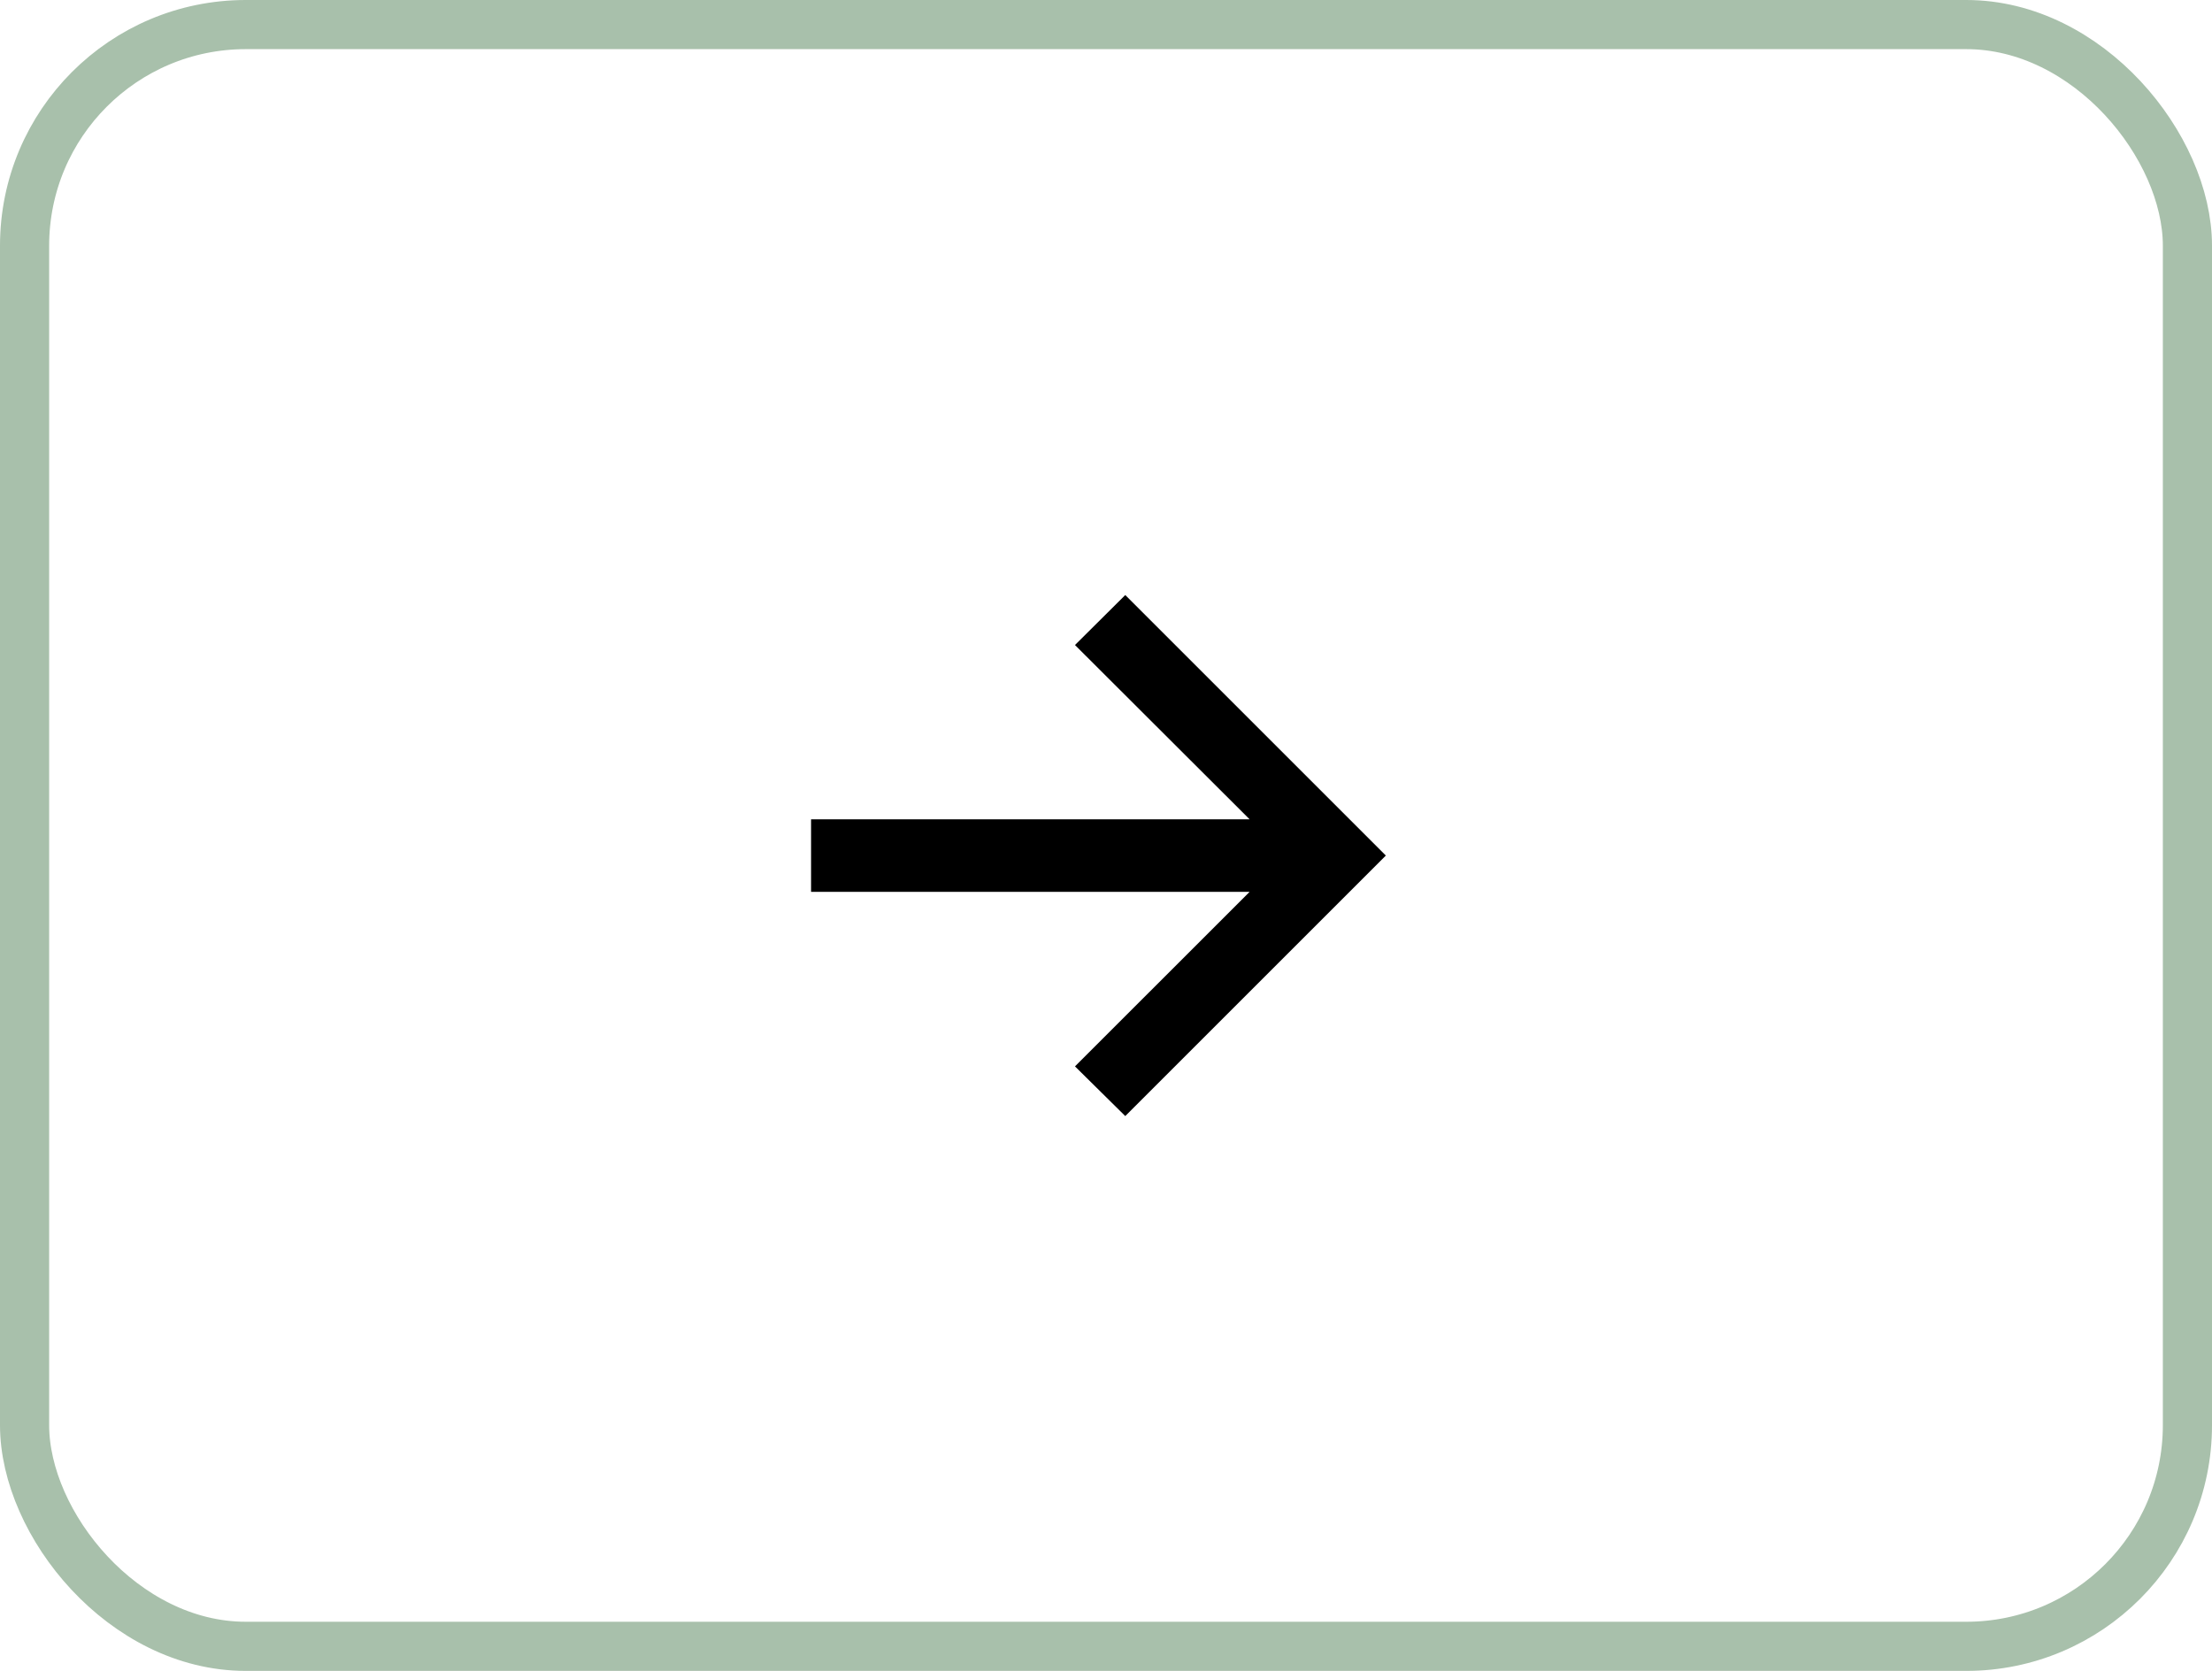 <?xml version="1.0" encoding="UTF-8"?> <svg xmlns="http://www.w3.org/2000/svg" width="45" height="34" viewBox="0 0 45 34" fill="none"><rect x="0.5" y="0.5" width="44" height="33" rx="4.5" stroke="#A8C0AB"></rect><path d="M22.892 22.71L21.869 21.699L25.421 18.148H16.5V16.671H25.421L21.869 13.125L22.892 12.108L28.193 17.409L22.892 22.71Z" fill="black"></path></svg> 
